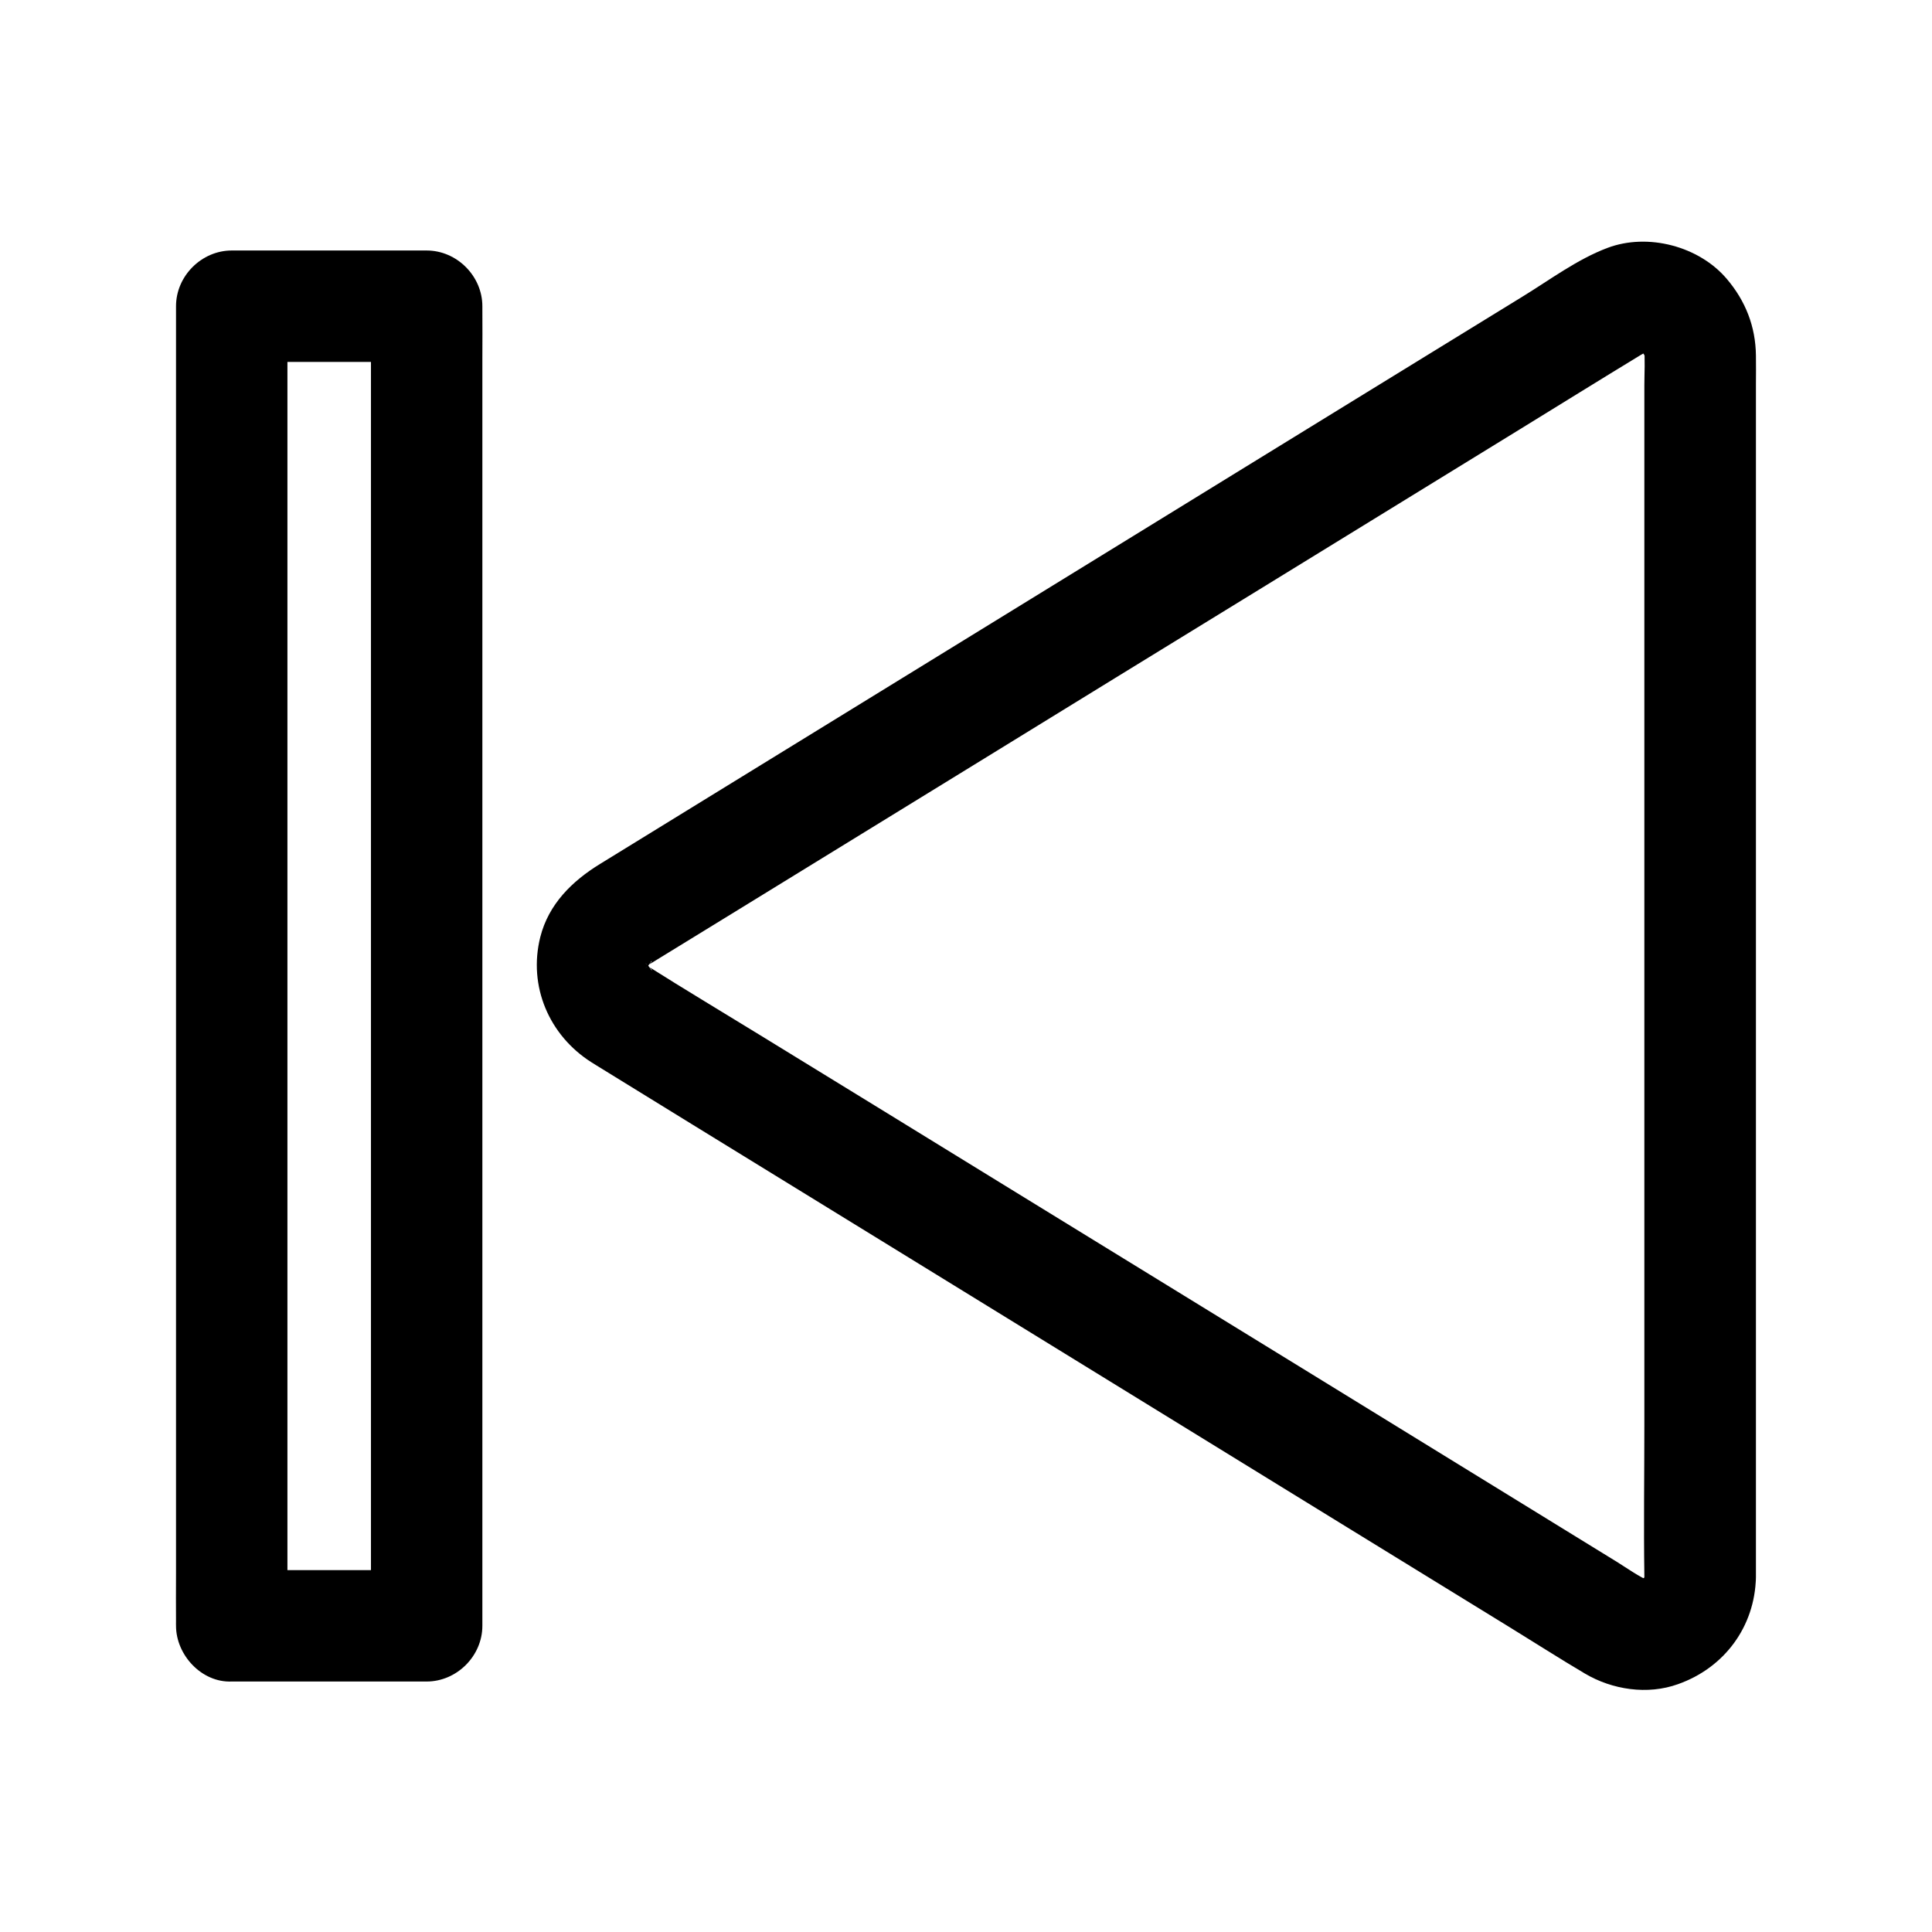 <?xml version="1.0" encoding="UTF-8"?>
<!-- Uploaded to: ICON Repo, www.iconrepo.com, Generator: ICON Repo Mixer Tools -->
<svg fill="#000000" width="800px" height="800px" version="1.1" viewBox="144 144 512 512" xmlns="http://www.w3.org/2000/svg">
 <g>
  <path d="m609.34 562.02v-20.023-51.07-68.387-72.52-63.664-40.539c0-2.559 0.051-5.066 0-7.625-0.098-7.676-2.754-14.414-7.676-20.223-7.379-8.758-21.008-12.301-31.684-8.266-7.969 3-15.254 8.461-22.484 12.891-14.711 9.055-29.473 18.105-44.184 27.16-19.633 12.102-39.312 24.156-58.941 36.262-20.469 12.594-40.887 25.141-61.352 37.738-17.121 10.527-34.242 21.059-51.363 31.586-9.543 5.856-19.09 11.758-28.633 17.613-7.379 4.527-13.629 10.629-15.844 19.387-3.246 12.988 2.312 26.027 13.531 33.16 0.395 0.246 0.789 0.492 1.18 0.738 8.562 5.266 17.121 10.527 25.633 15.793 16.582 10.184 33.113 20.367 49.691 30.555 20.27 12.496 40.59 24.945 60.859 37.441 19.926 12.25 39.852 24.5 59.73 36.754 15.398 9.496 30.848 18.941 46.25 28.438 6.641 4.082 13.234 8.316 19.977 12.301 7.231 4.281 16.582 5.707 24.648 2.805 12.297-4.344 20.367-15.219 20.66-28.305 0.148-7.723-6.887-15.105-14.762-14.762-8.117 0.344-14.613 6.496-14.762 14.762 0 0.641-0.051 1.277-0.098 1.918 0.195-1.328 0.344-2.609 0.543-3.938-0.195 1.426-0.543 2.754-1.133 4.082 0.492-1.18 0.984-2.363 1.477-3.543-0.344 0.789-0.984 1.523-1.277 2.312-0.344 1.031 2.117-2.262 1.277-1.625-0.344 0.297-0.641 0.738-0.984 1.031-0.148 0.148-0.789 0.59-0.836 0.789 0.051-0.195 3.199-2.164 1.625-1.277-0.836 0.492-1.625 0.934-2.508 1.328 1.18-0.492 2.363-0.984 3.543-1.477-1.277 0.492-2.508 0.836-3.836 1.031 1.328-0.195 2.609-0.344 3.938-0.543-1.379 0.148-2.707 0.148-4.082 0 1.328 0.195 2.609 0.344 3.938 0.543-1.23-0.195-2.363-0.492-3.492-0.934 1.18 0.492 2.363 0.984 3.543 1.477-3.148-1.379-6.102-3.492-9.004-5.312-6.496-3.984-12.941-7.969-19.434-11.957-21.352-13.137-42.707-26.273-64.059-39.41-25.781-15.844-51.562-31.684-77.344-47.527-22.09-13.578-44.133-27.16-66.223-40.688-9.84-6.051-19.828-12.004-29.617-18.203-0.195-0.148-0.441-0.297-0.641-0.395-2.164-1.328 2.754 2.609 1.031 0.738-0.395-0.441-0.836-0.934-1.23-1.328 2.805 2.609 1.77 2.41 0.934 1.031-0.297-0.492-0.543-1.031-0.789-1.574 0.492 1.18 0.984 2.363 1.477 3.543-0.543-1.277-0.887-2.508-1.133-3.836 0.195 1.328 0.344 2.609 0.543 3.938-0.195-1.523-0.195-3 0-4.574-0.195 1.328-0.344 2.609-0.543 3.938 0.246-1.328 0.59-2.609 1.133-3.836-0.492 1.18-0.984 2.363-1.477 3.543 0.246-0.543 0.492-1.031 0.789-1.574 0.789-1.379 1.82-1.574-0.934 1.031 0.441-0.395 0.836-0.887 1.23-1.328 1.723-1.82-3.199 2.066-1.031 0.738 0.195-0.148 0.441-0.297 0.641-0.395 0.297-0.195 0.59-0.344 0.887-0.543 1.477-0.934 3-1.82 4.477-2.754 6.102-3.738 12.25-7.527 18.352-11.266 20.961-12.891 41.871-25.73 62.828-38.621 25.73-15.844 51.512-31.684 77.246-47.477 22.434-13.777 44.871-27.602 67.305-41.379 10.629-6.543 21.254-13.137 31.93-19.633 0.836-0.492 1.672-0.984 2.609-1.328-1.18 0.492-2.363 0.984-3.543 1.477 1.133-0.441 2.312-0.738 3.492-0.934-1.328 0.195-2.609 0.344-3.938 0.543 1.379-0.148 2.707-0.195 4.082 0-1.328-0.195-2.609-0.344-3.938-0.543 1.328 0.195 2.609 0.543 3.836 1.031-1.18-0.492-2.363-0.984-3.543-1.477 0.789 0.344 1.523 0.789 2.262 1.18 0.492 0.297 1.82 1.328-0.344-0.344-2.215-1.723-0.59-0.441-0.195-0.051 0.297 0.246 0.543 0.543 0.789 0.836 1.328 1.277-1.277-1.477-1.23-1.625-0.051 0.297 1.23 2.164 1.426 2.559-0.492-1.18-0.984-2.363-1.477-3.543 0.543 1.328 0.887 2.656 1.133 4.082-0.195-1.328-0.344-2.609-0.543-3.938 0.344 3.344 0.098 6.789 0.098 10.184v23.418 77.145 94.121 81.082c0 13.137-0.195 26.32 0 39.457v0.543c0 7.723 6.789 15.105 14.762 14.762 8.016-0.289 14.805-6.438 14.805-14.703z"/>
  <path d="m205.41 589.62h45.164 6.496c7.969 0 14.762-6.742 14.762-14.762v-9.297-25.535-37.59-45.855-50.43-50.676-47.281-39.949-28.879c0-4.527 0.051-9.102 0-13.629v-0.59c0-7.969-6.742-14.762-14.762-14.762h-45.164-6.496c-7.969 0-14.762 6.742-14.762 14.762v9.297 25.535 37.59 45.855 50.43 50.676 47.281 39.949 28.879c0 4.527-0.051 9.102 0 13.629v0.59c0.004 7.727 6.793 15.105 14.762 14.762 8.02-0.344 14.762-6.496 14.762-14.762v-9.297-25.535-37.59-45.855-50.43-50.676-47.281-39.949-28.879c0-4.527 0.098-9.102 0-13.629v-0.59l-14.762 14.762h45.164 6.496c-4.922-4.922-9.84-9.84-14.762-14.762v9.297 25.535 37.59 45.855 50.43 50.676 47.281 39.949 28.879c0 4.527-0.098 9.102 0 13.629v0.59c4.922-4.922 9.84-9.84 14.762-14.762h-45.164-6.496c-7.723 0-15.105 6.789-14.762 14.762 0.398 7.973 6.496 14.762 14.762 14.762z"/>
 </g>
</svg>